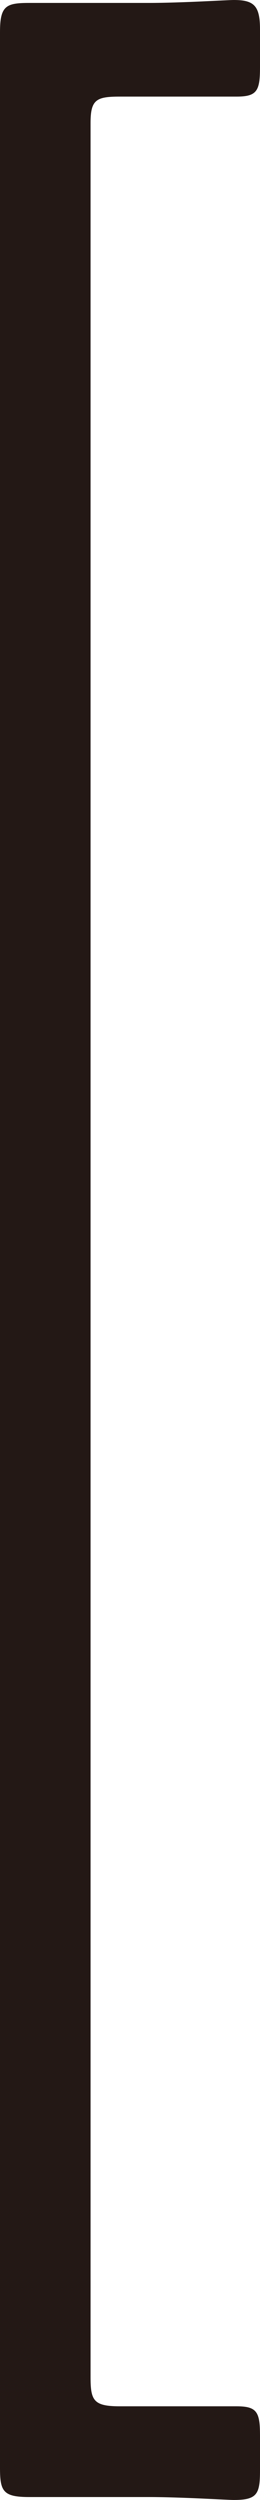 <?xml version="1.0" encoding="utf-8"?>
<!-- Generator: Adobe Illustrator 27.0.0, SVG Export Plug-In . SVG Version: 6.00 Build 0)  -->
<svg version="1.1" id="レイヤー_1" xmlns="http://www.w3.org/2000/svg" xmlns:xlink="http://www.w3.org/1999/xlink" x="0px"
	 y="0px" width="8.9px" height="85.4px" viewBox="0 0 8.9 85.4" style="enable-background:new 0 0 8.9 85.4;" xml:space="preserve">
<style type="text/css">
	.st0{fill:#231815;}
</style>
<path class="st0" d="M8.9,84.4c0,0.8-0.1,1-0.9,1c-0.2,0-1.8-0.1-2.9-0.1H1c-0.9,0-1-0.2-1-1V1.1c0-0.9,0.2-1,1-1h4.1
	C6.2,0.1,7.8,0,8,0c0.7,0,0.9,0.2,0.9,1v1.3c0,0.8-0.1,1-0.8,1c-0.4,0-1.9,0-3,0h-1c-0.8,0-1,0.1-1,0.9v77c0,0.8,0.1,1,1,1h1
	c1.1,0,2.5,0,3,0c0.7,0,0.8,0.2,0.8,1V84.4z"/>
</svg>
